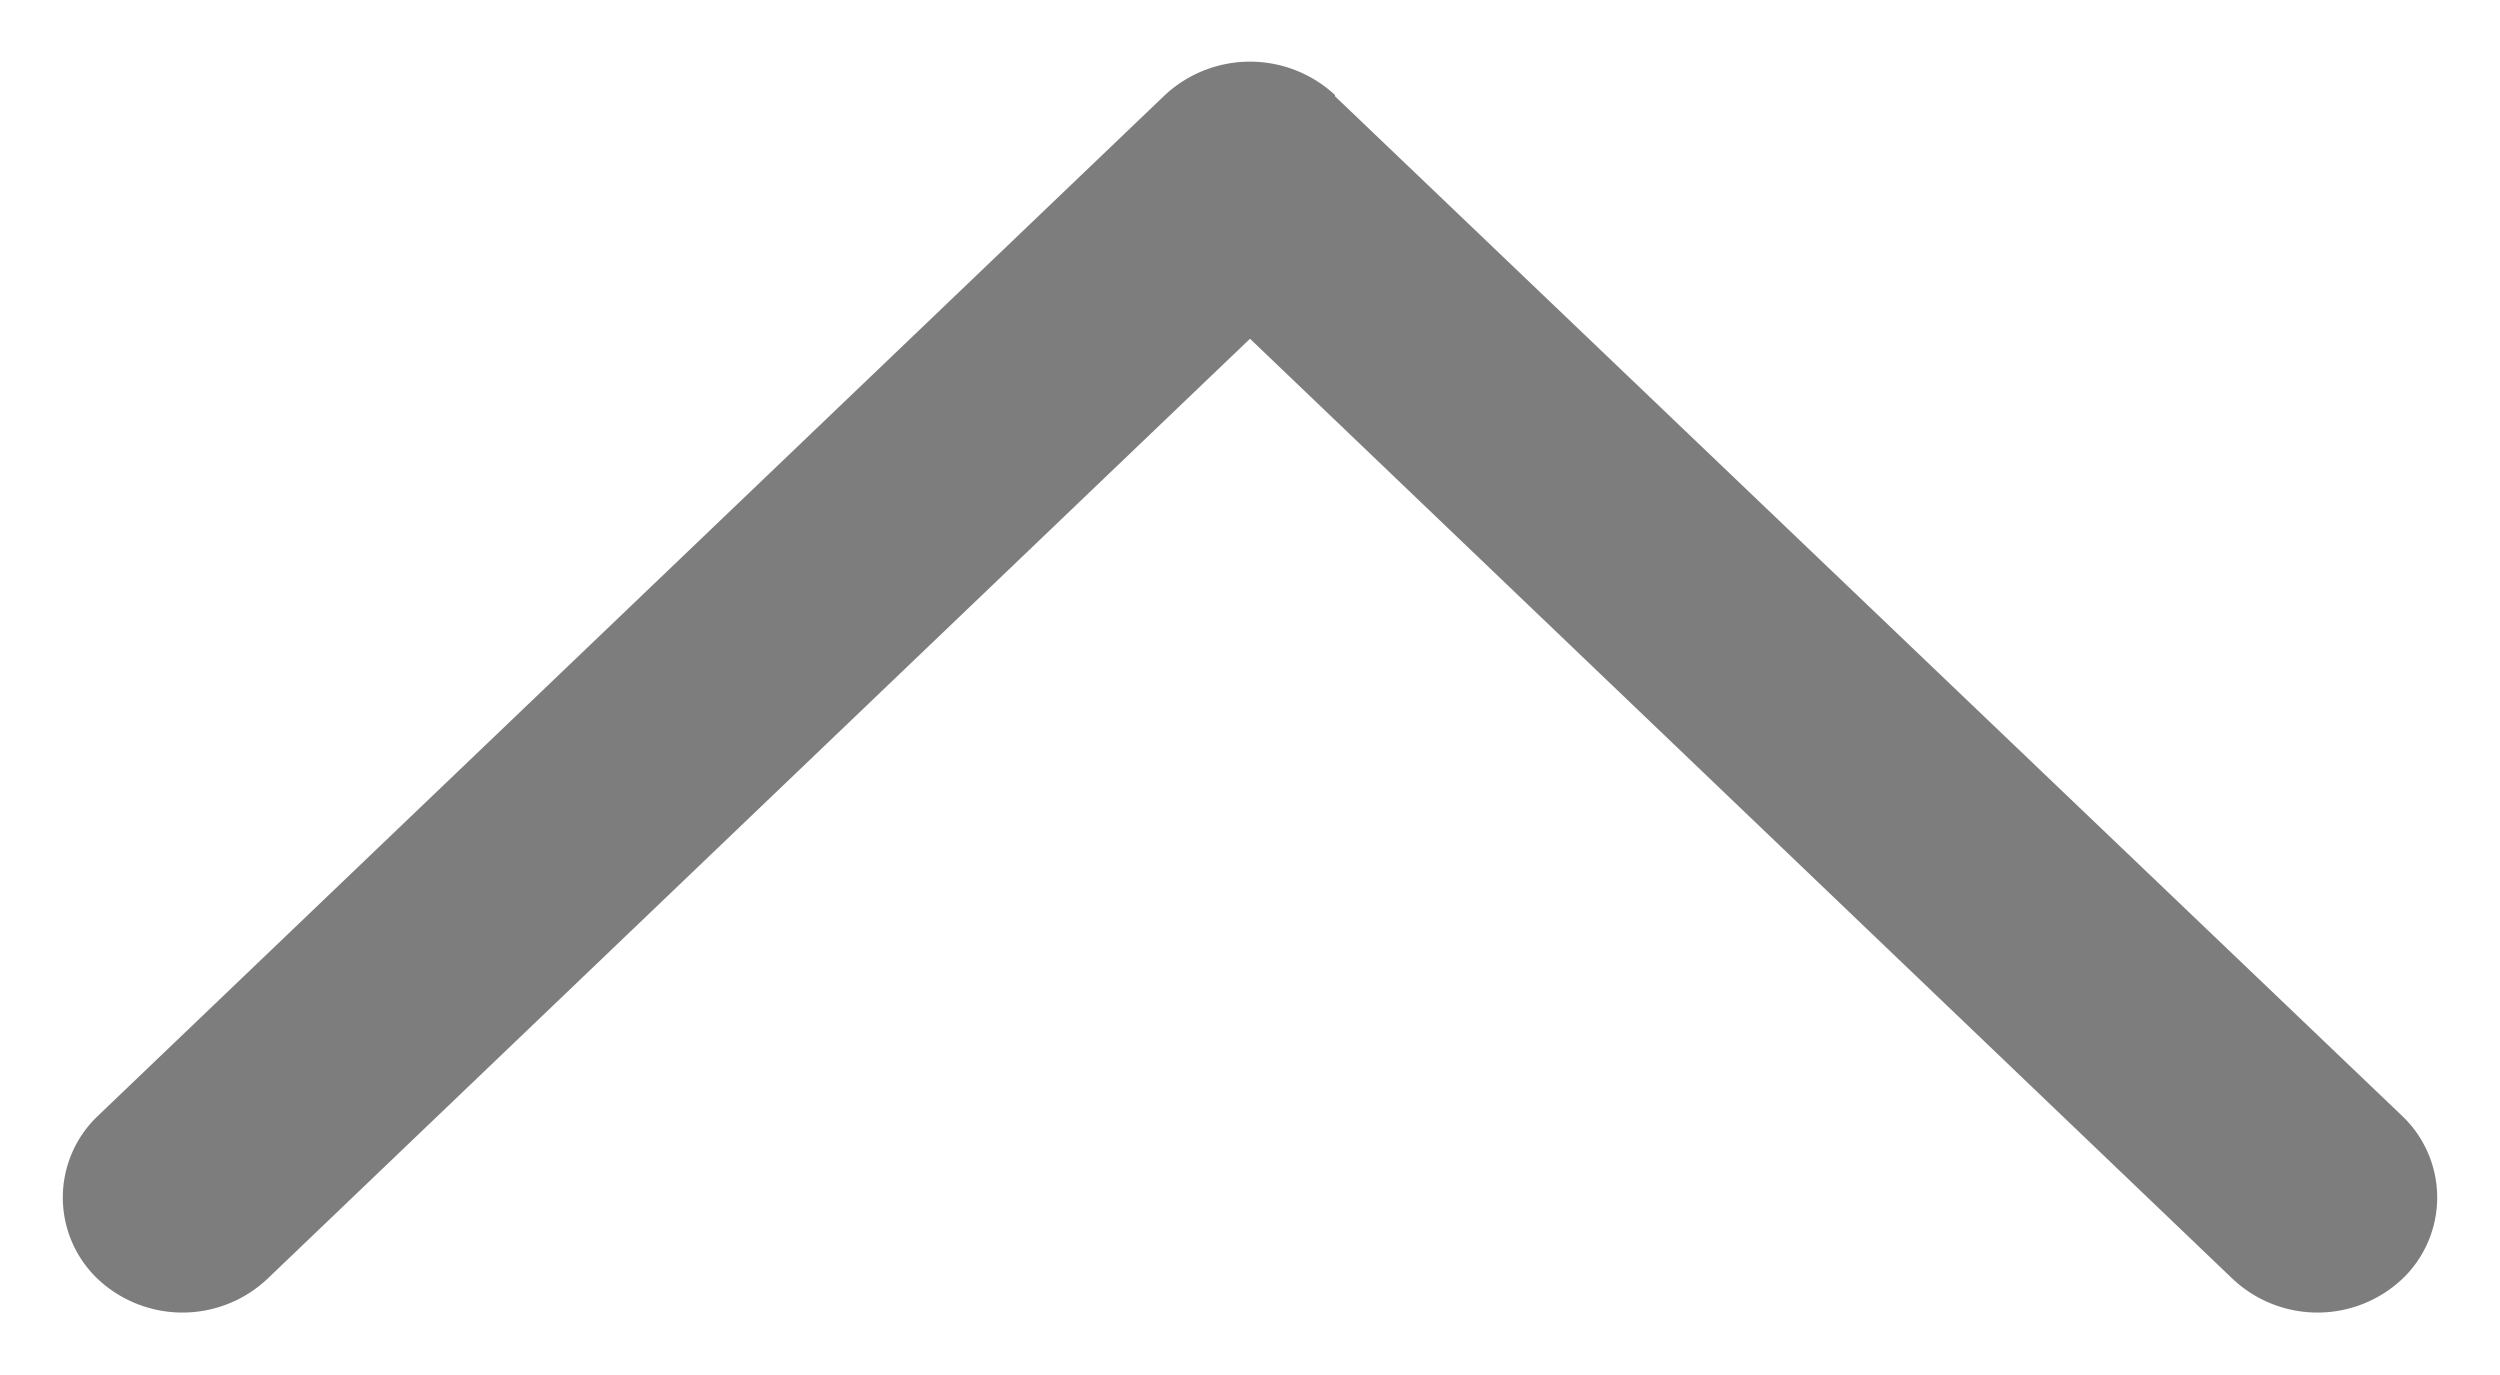 <svg xmlns="http://www.w3.org/2000/svg" xmlns:xlink="http://www.w3.org/1999/xlink" width="20" height="11" viewBox="0 0 20 11"><defs><path id="97xxa" d="M1360.68 3139.77l8.54 8.16a.9.9 0 0 1 0 1.3.99.99 0 0 1-1.36 0l-7.86-7.52-7.86 7.52a.99.99 0 0 1-1.36 0 .9.9 0 0 1 0-1.3l8.54-8.17a1 1 0 0 1 1.36 0z"/></defs><g><g transform="translate(-1350 -3139)"><use fill="#7d7d7d" xlink:href="#97xxa"/></g></g></svg>
